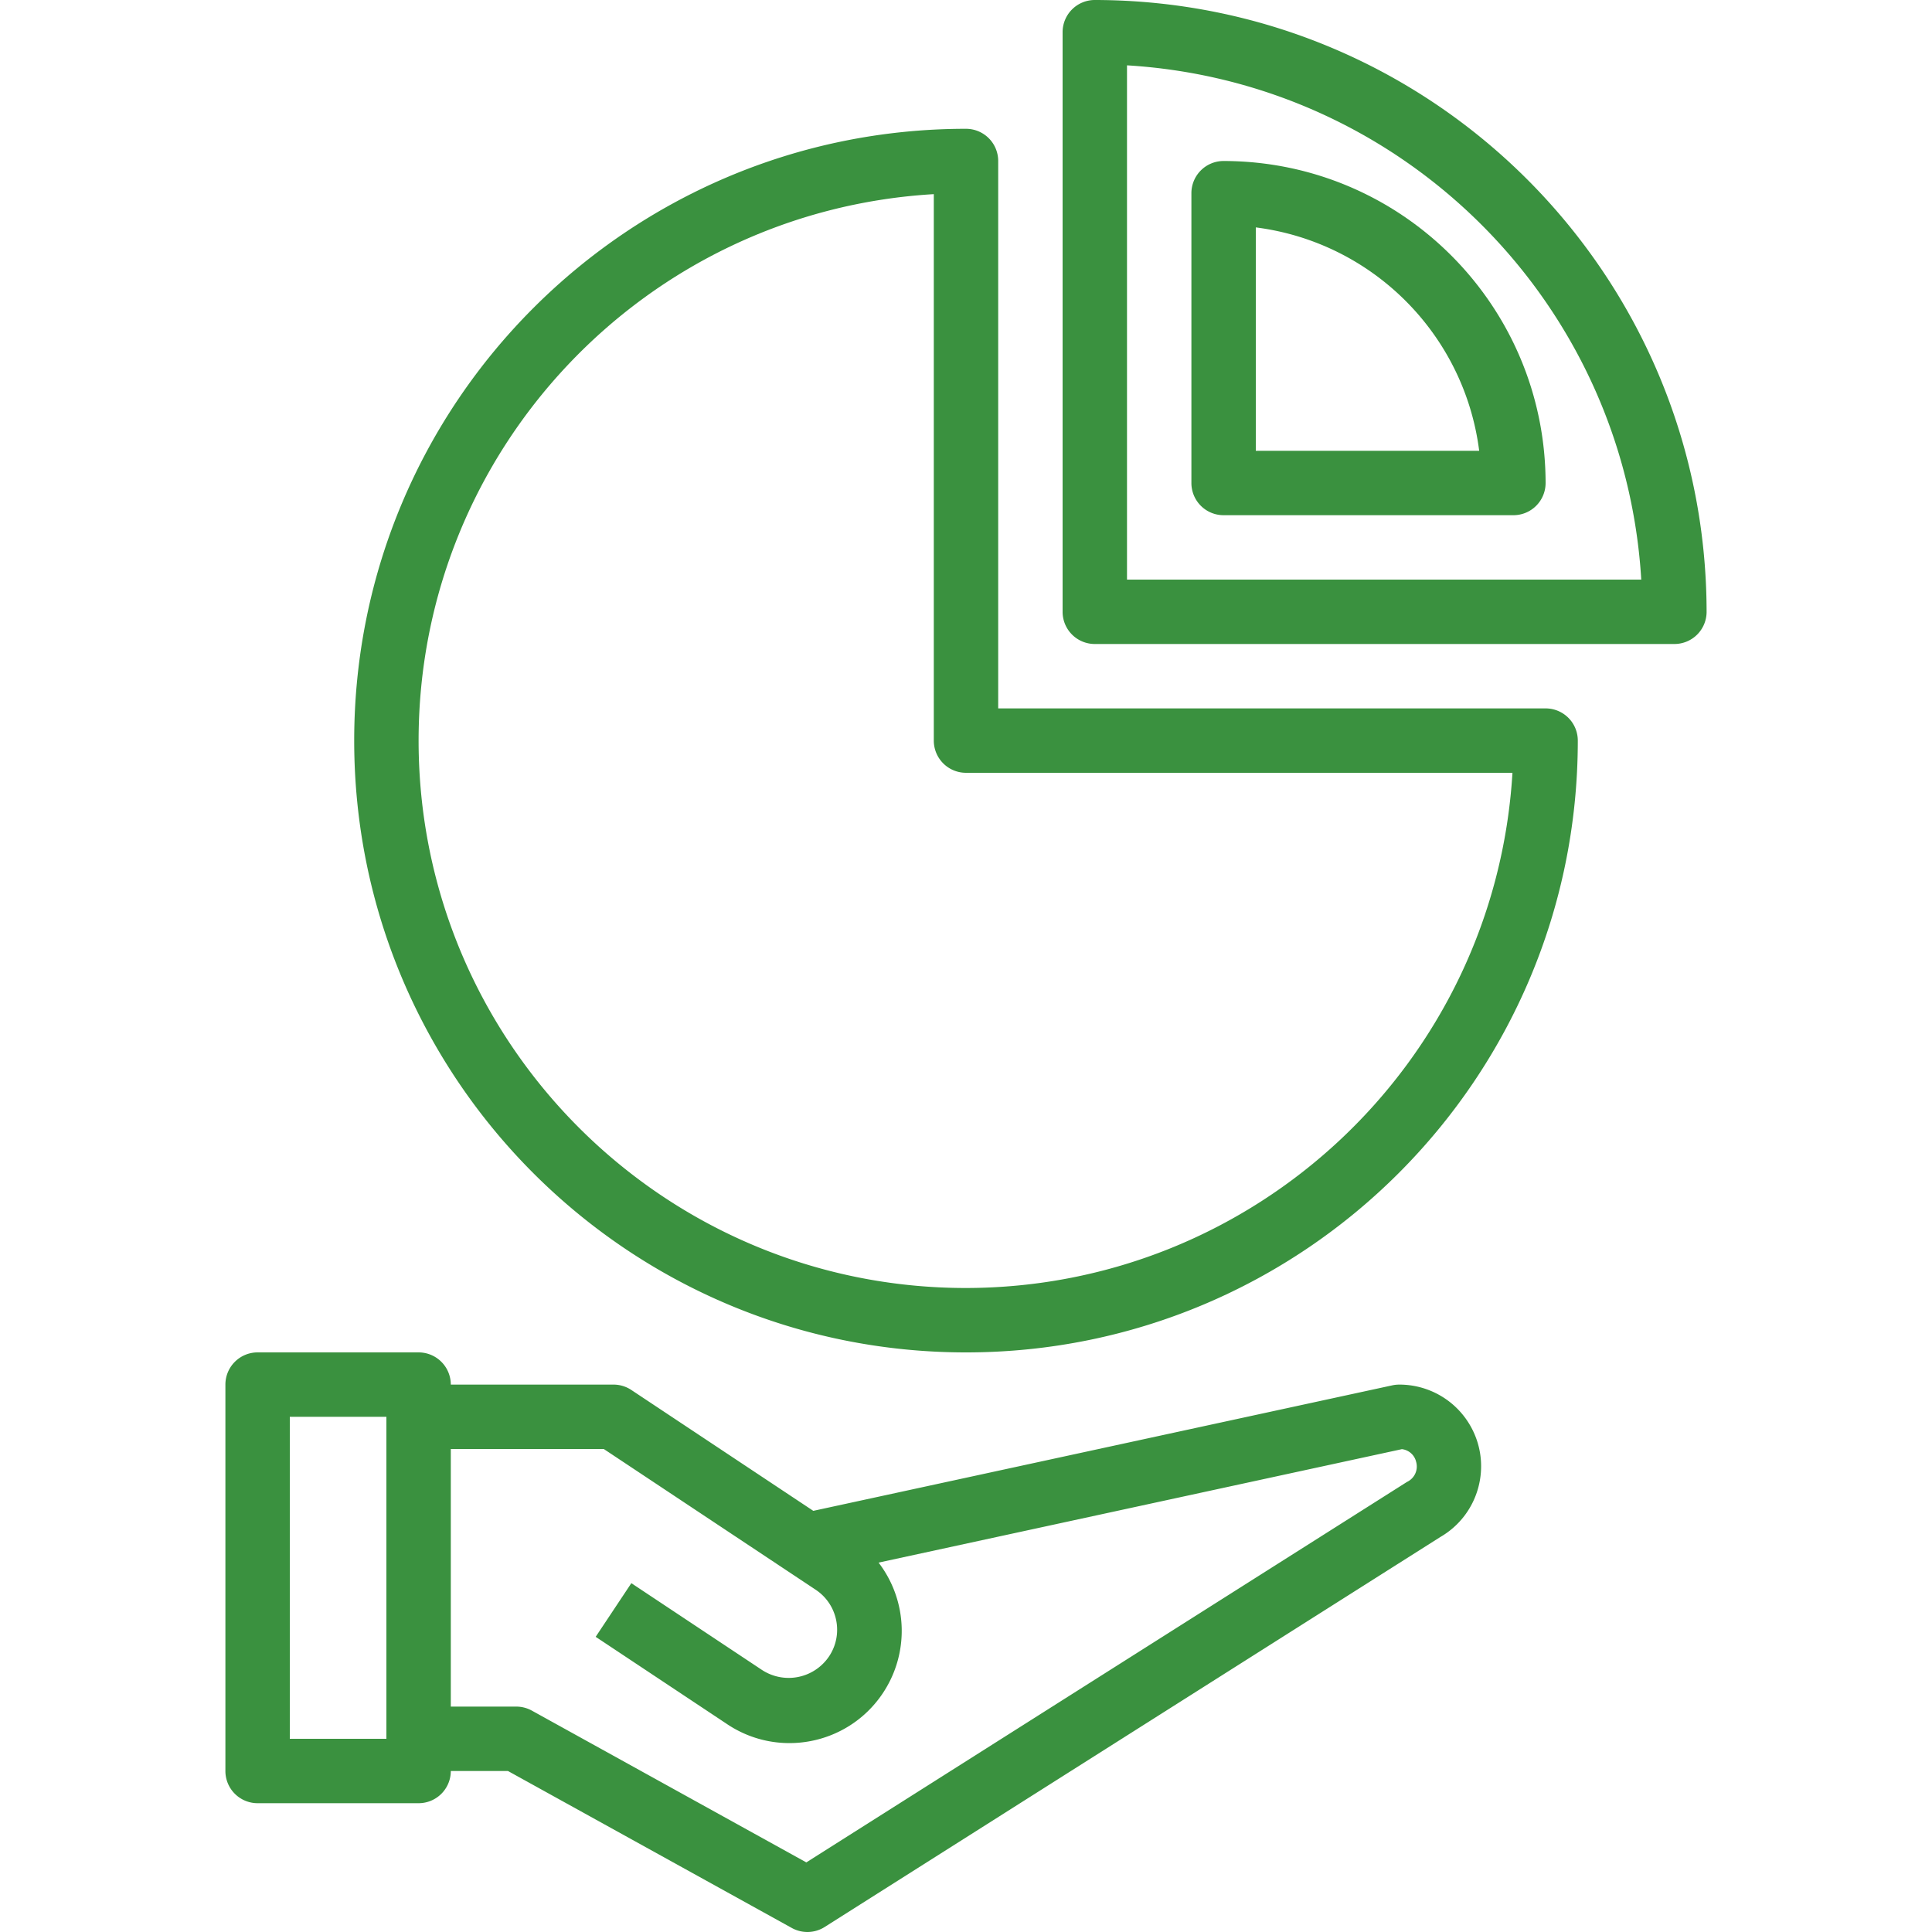 <svg xmlns="http://www.w3.org/2000/svg" version="1.1" xmlns:xlink="http://www.w3.org/1999/xlink" width="512" height="512" x="0" y="0" viewBox="0 0 480 480" style="enable-background:new 0 0 512 512" xml:space="preserve" class=""><g><path d="M365.233 354.108A20.296 20.296 0 0 0 347.625 344a8.18 8.18 0 0 0-1.695.18l-143.869 31.186-45.209-30.03a8.006 8.006 0 0 0-4.43-1.336H112a7.998 7.998 0 0 0-7.996-8H64a7.998 7.998 0 0 0-8 7.996V440a7.998 7.998 0 0 0 7.996 8H104a7.998 7.998 0 0 0 8-7.996V440h14.203l70.523 39a8.003 8.003 0 0 0 8.156-.242l152.984-96.906c9.696-5.628 12.994-18.049 7.367-27.744zM96 432H72v-80h24v80zm253.57-63.824-149.242 94.531L132.141 425a8.019 8.019 0 0 0-3.875-1H112v-64h38.008l52.625 34.953c5.495 3.632 7.005 11.032 3.373 16.527a12.098 12.098 0 0 1-16.755 3.375l-32.398-21.519-8.86 13.328 32.399 21.52c12.703 8.703 30.056 5.461 38.759-7.242a27.88 27.88 0 0 0-.87-32.717l130.017-28.186a4.112 4.112 0 0 1 3.539 3.16 4.221 4.221 0 0 1-2.267 4.977zM272 0a7.998 7.998 0 0 0-8 7.996V152a7.998 7.998 0 0 0 7.996 8H416a7.998 7.998 0 0 0 8-7.996V152C423.905 68.092 355.908.095 272 0zm8 144V16.234C348.774 20.376 403.624 75.226 407.766 144H280z" fill="#3a913f" opacity="1" data-original="#000000"></path><path d="M304 40a7.998 7.998 0 0 0-8 7.996V120a7.998 7.998 0 0 0 7.996 8H376a7.998 7.998 0 0 0 8-7.996V120c-.051-44.162-35.838-79.949-80-80zm8 72V56.496c28.984 3.698 51.804 26.52 55.5 55.504H312z" fill="#3a913f" opacity="1" data-original="#000000"></path><path d="M384.004 176H248V40a7.998 7.998 0 0 0-7.996-8H240c-83.947 0-152 68.053-152 152s68.053 152 152 152 152-68.053 152-152a7.998 7.998 0 0 0-7.996-8zM240 320c-75.111 0-136-60.89-136-136.001 0-72.003 56.121-131.529 128-135.764V184a7.998 7.998 0 0 0 7.996 8H375.766C371.445 263.84 311.969 319.914 240 320z" fill="#3a913f" opacity="1" data-original="#000000"></path></g></svg>
